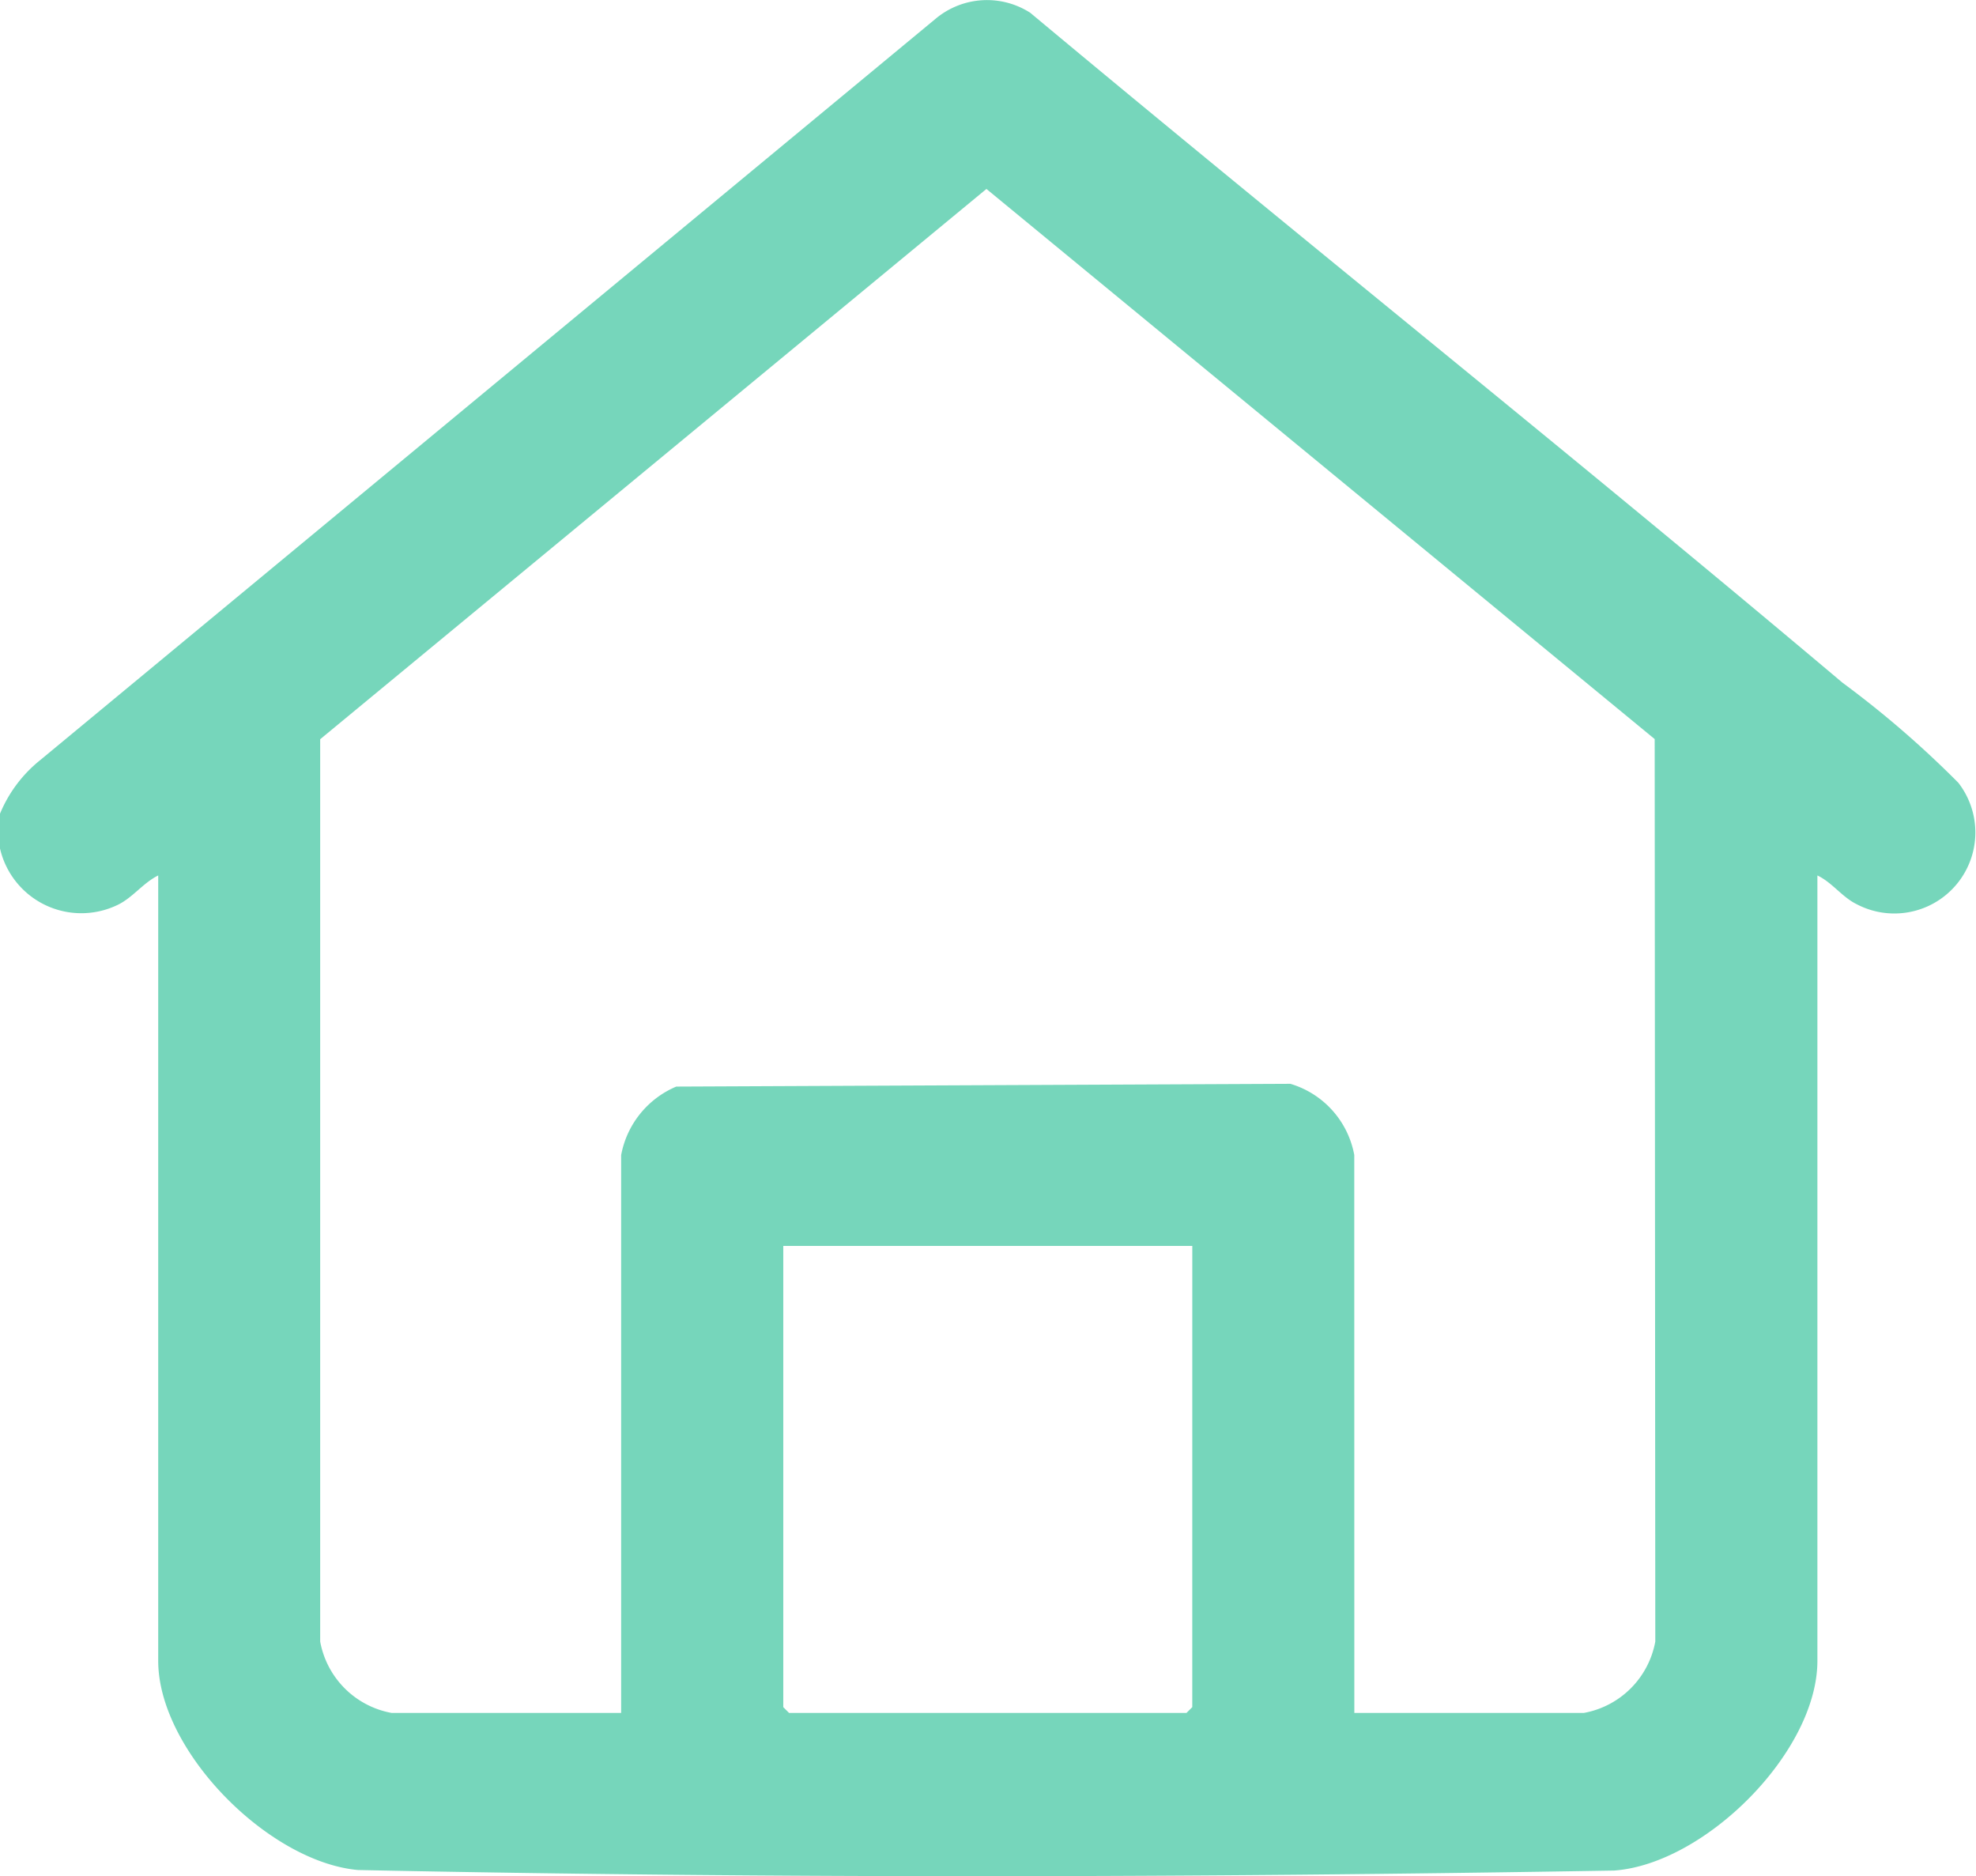<svg xmlns="http://www.w3.org/2000/svg" xmlns:xlink="http://www.w3.org/1999/xlink" width="60.586" height="57.514" viewBox="0 0 60.586 57.514">
  <defs>
    <clipPath id="clip-path">
      <rect id="Rectangle_745" data-name="Rectangle 745" width="60.586" height="57.514" fill="#76d6bb"/>
    </clipPath>
  </defs>
  <g id="Group_45" data-name="Group 45" clip-path="url(#clip-path)">
    <path id="Path_67700" data-name="Path 67700" d="M0,24.944a4.128,4.128,0,0,1,1.245-1.653L28.689.573a2.455,2.455,0,0,1,2.9-.181c8.255,6.889,16.676,13.6,24.9,20.533a30.727,30.727,0,0,1,3.555,3.07,2.484,2.484,0,0,1-3.126,3.718c-.439-.216-.747-.665-1.195-.876V50.912c0,2.791-3.44,6.226-6.23,6.429-12.81.218-25.706.249-38.514-.016-2.749-.246-6.128-3.656-6.128-6.413V26.837c-.471.23-.795.7-1.273.916A2.558,2.558,0,0,1,0,26.009ZM41.525,52.509h7.039a2.721,2.721,0,0,0,2.189-2.188l-.019-27.665L30.245,5.792,9.817,22.661l0,27.66a2.721,2.721,0,0,0,2.189,2.188h7.039v-17.1a2.843,2.843,0,0,1,1.69-2.1l18.829-.085a2.805,2.805,0,0,1,1.959,2.181ZM36.557,38.194H24.016V52.332l.177.177H36.379l.177-.177Z" transform="translate(0 0)" fill="#76d6bb"/>
  </g>
</svg>
